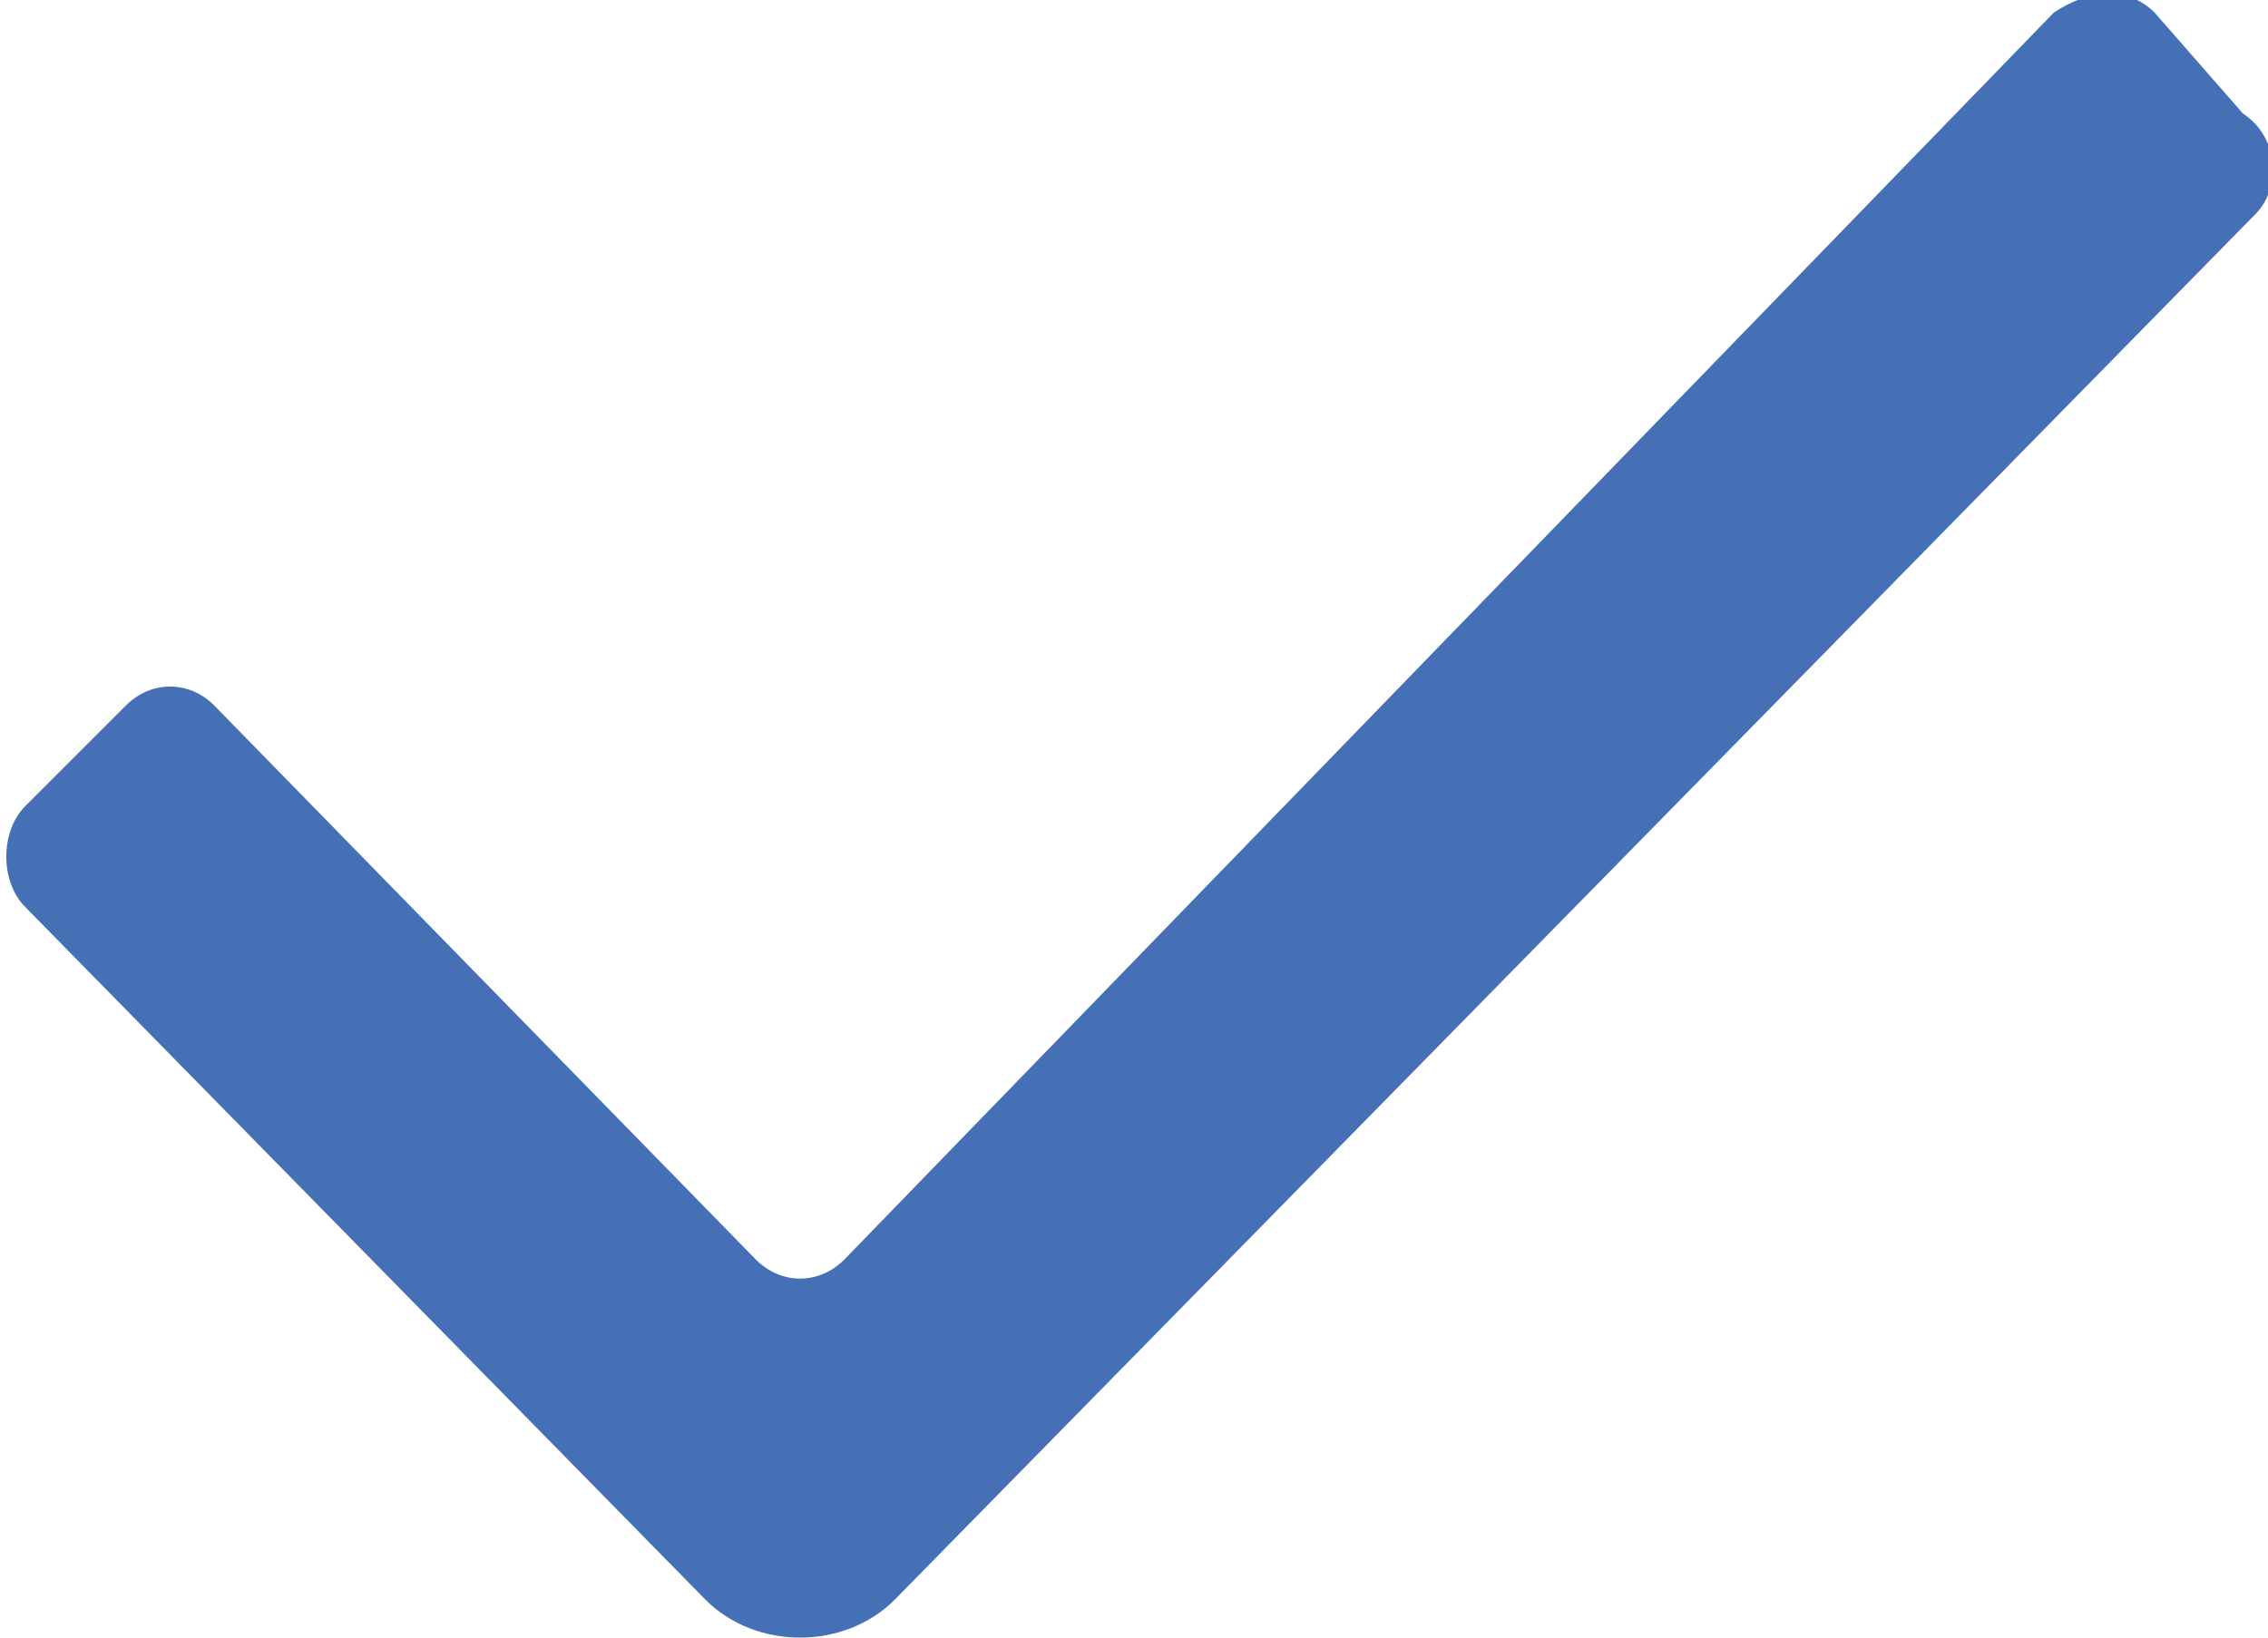 <?xml version="1.0" encoding="utf-8"?>
<!-- Generator: Adobe Illustrator 23.0.3, SVG Export Plug-In . SVG Version: 6.00 Build 0)  -->
<svg version="1.1" id="Layer_1" xmlns="http://www.w3.org/2000/svg" xmlns:xlink="http://www.w3.org/1999/xlink" x="0px" y="0px"
	 viewBox="0 0 18 13" style="enable-background:new 0 0 18 13;" xml:space="preserve">
<title>Icon</title>
<g id="Page-1">
	<g id="Ecommerce" transform="translate(-844, -3389)">
		<g transform="translate(150, 2942)">
			<g id="Color" transform="translate(683, 399)">
				<path id="Icon" style="fill-rule:evenodd;clip-rule:evenodd;fill:#4670B5;" d="M28.8,48.9l-0.7-0.8c-0.2-0.2-0.5-0.2-0.8,0
					L17.7,58c-0.2,0.2-0.5,0.2-0.7,0l-4.3-4.4c-0.2-0.2-0.5-0.2-0.7,0l-0.8,0.8c-0.2,0.2-0.2,0.6,0,0.8l5.4,5.5
					c0.4,0.4,1.1,0.4,1.5,0l10.8-11C29.1,49.5,29.1,49.1,28.8,48.9"/>
			</g>
		</g>
	</g>
</g>
</svg>
